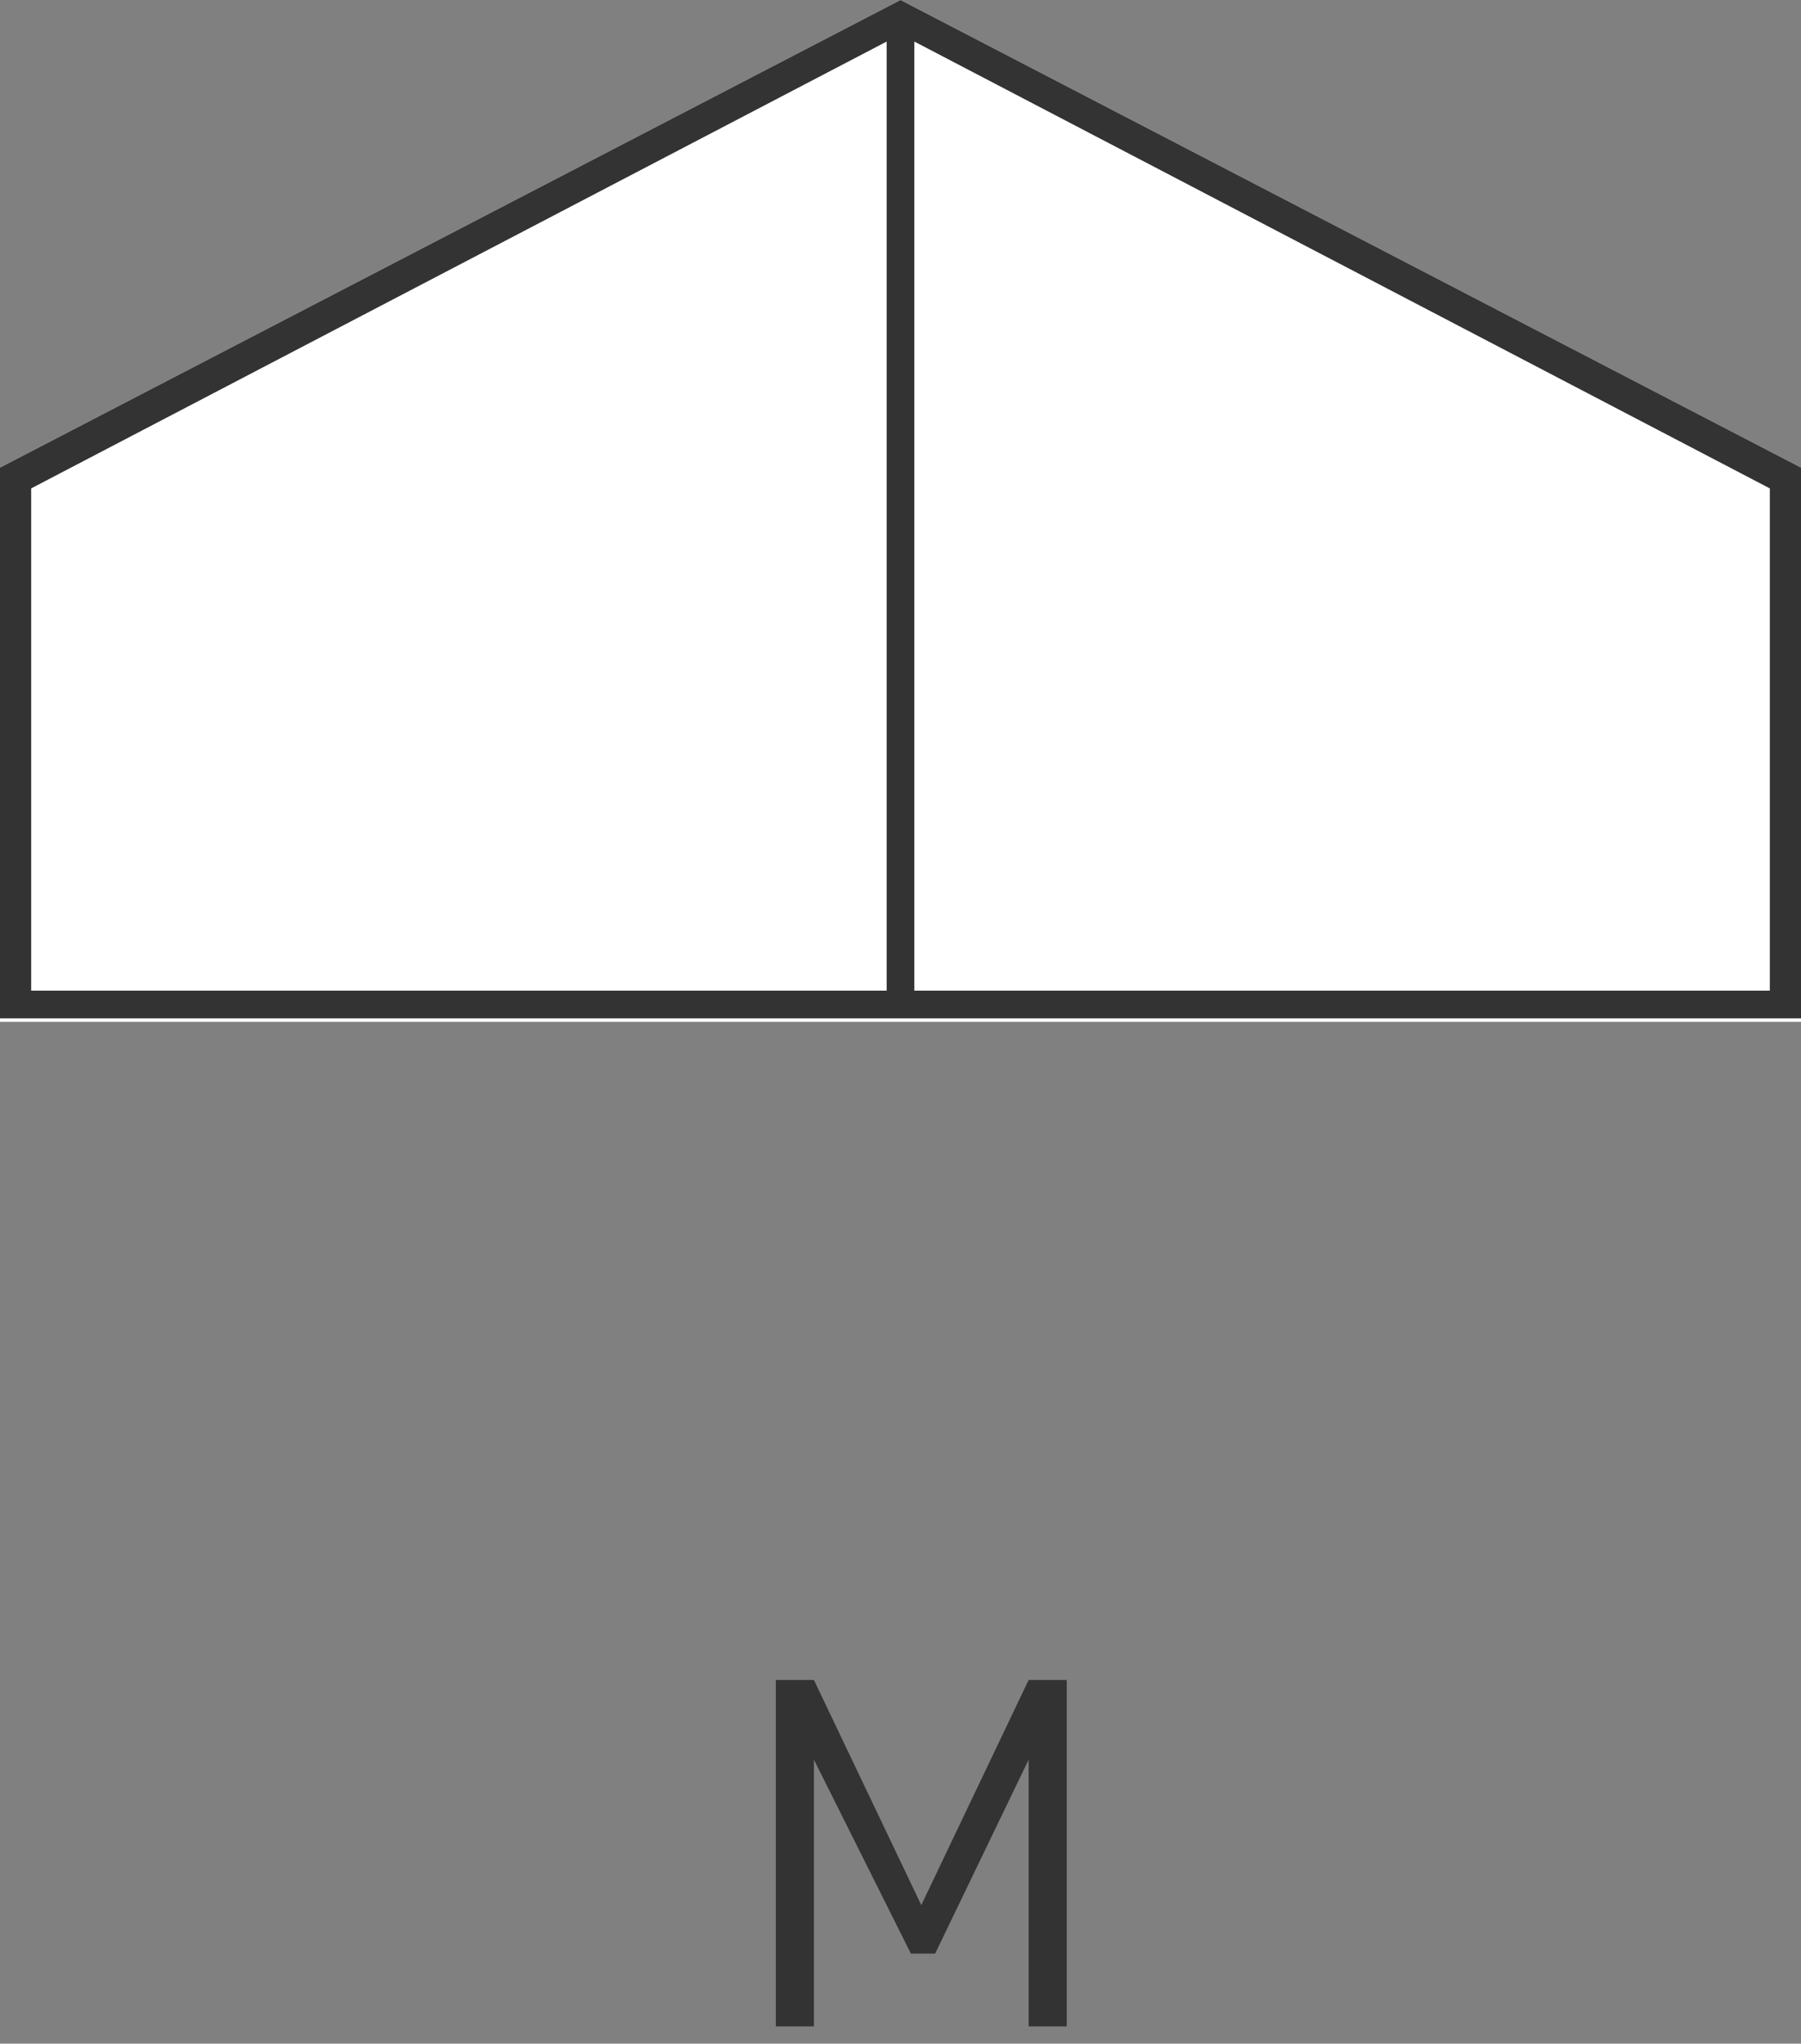 <?xml version="1.0" encoding="utf-8"?>
<!-- Generator: Adobe Illustrator 24.1.2, SVG Export Plug-In . SVG Version: 6.00 Build 0)  -->
<svg version="1.1" id="レイヤー_1" xmlns="http://www.w3.org/2000/svg" xmlns:xlink="http://www.w3.org/1999/xlink" x="0px"
	 y="0px" width="52px" height="59px" viewBox="0 0 52 59" style="enable-background:new 0 0 52 59;" xml:space="preserve">
<rect x="0" y="0" width="52" height="59" fill="#808080" stroke="none"/>
<style type="text/css">
	.st0{fill:#FFFFFF;}
	.st1{fill:#333333;}
</style>
<g>
	<polygon class="st0" points="0,13.5 26,0 52,13.5 52,29.5 0,29.5 	"/>
	<g>
		<path class="st1" d="M51.1,28.6H26.4V1.2l24.7,12.9V28.6z M0.9,14.1L25.6,1.2v27.4H0.9V14.1z M26,0L0,13.5v15.9h52V13.5L26,0z"/>
	</g>
	<g>
		<path class="st1" d="M22.4,48.5h1.1l3.1,6.5l3.1-6.5h1.1v10h-1.1v-7.7L27,56.4h-0.7l-2.8-5.6v7.7h-1.1V48.5z"/>
	</g>
</g>
</svg>
